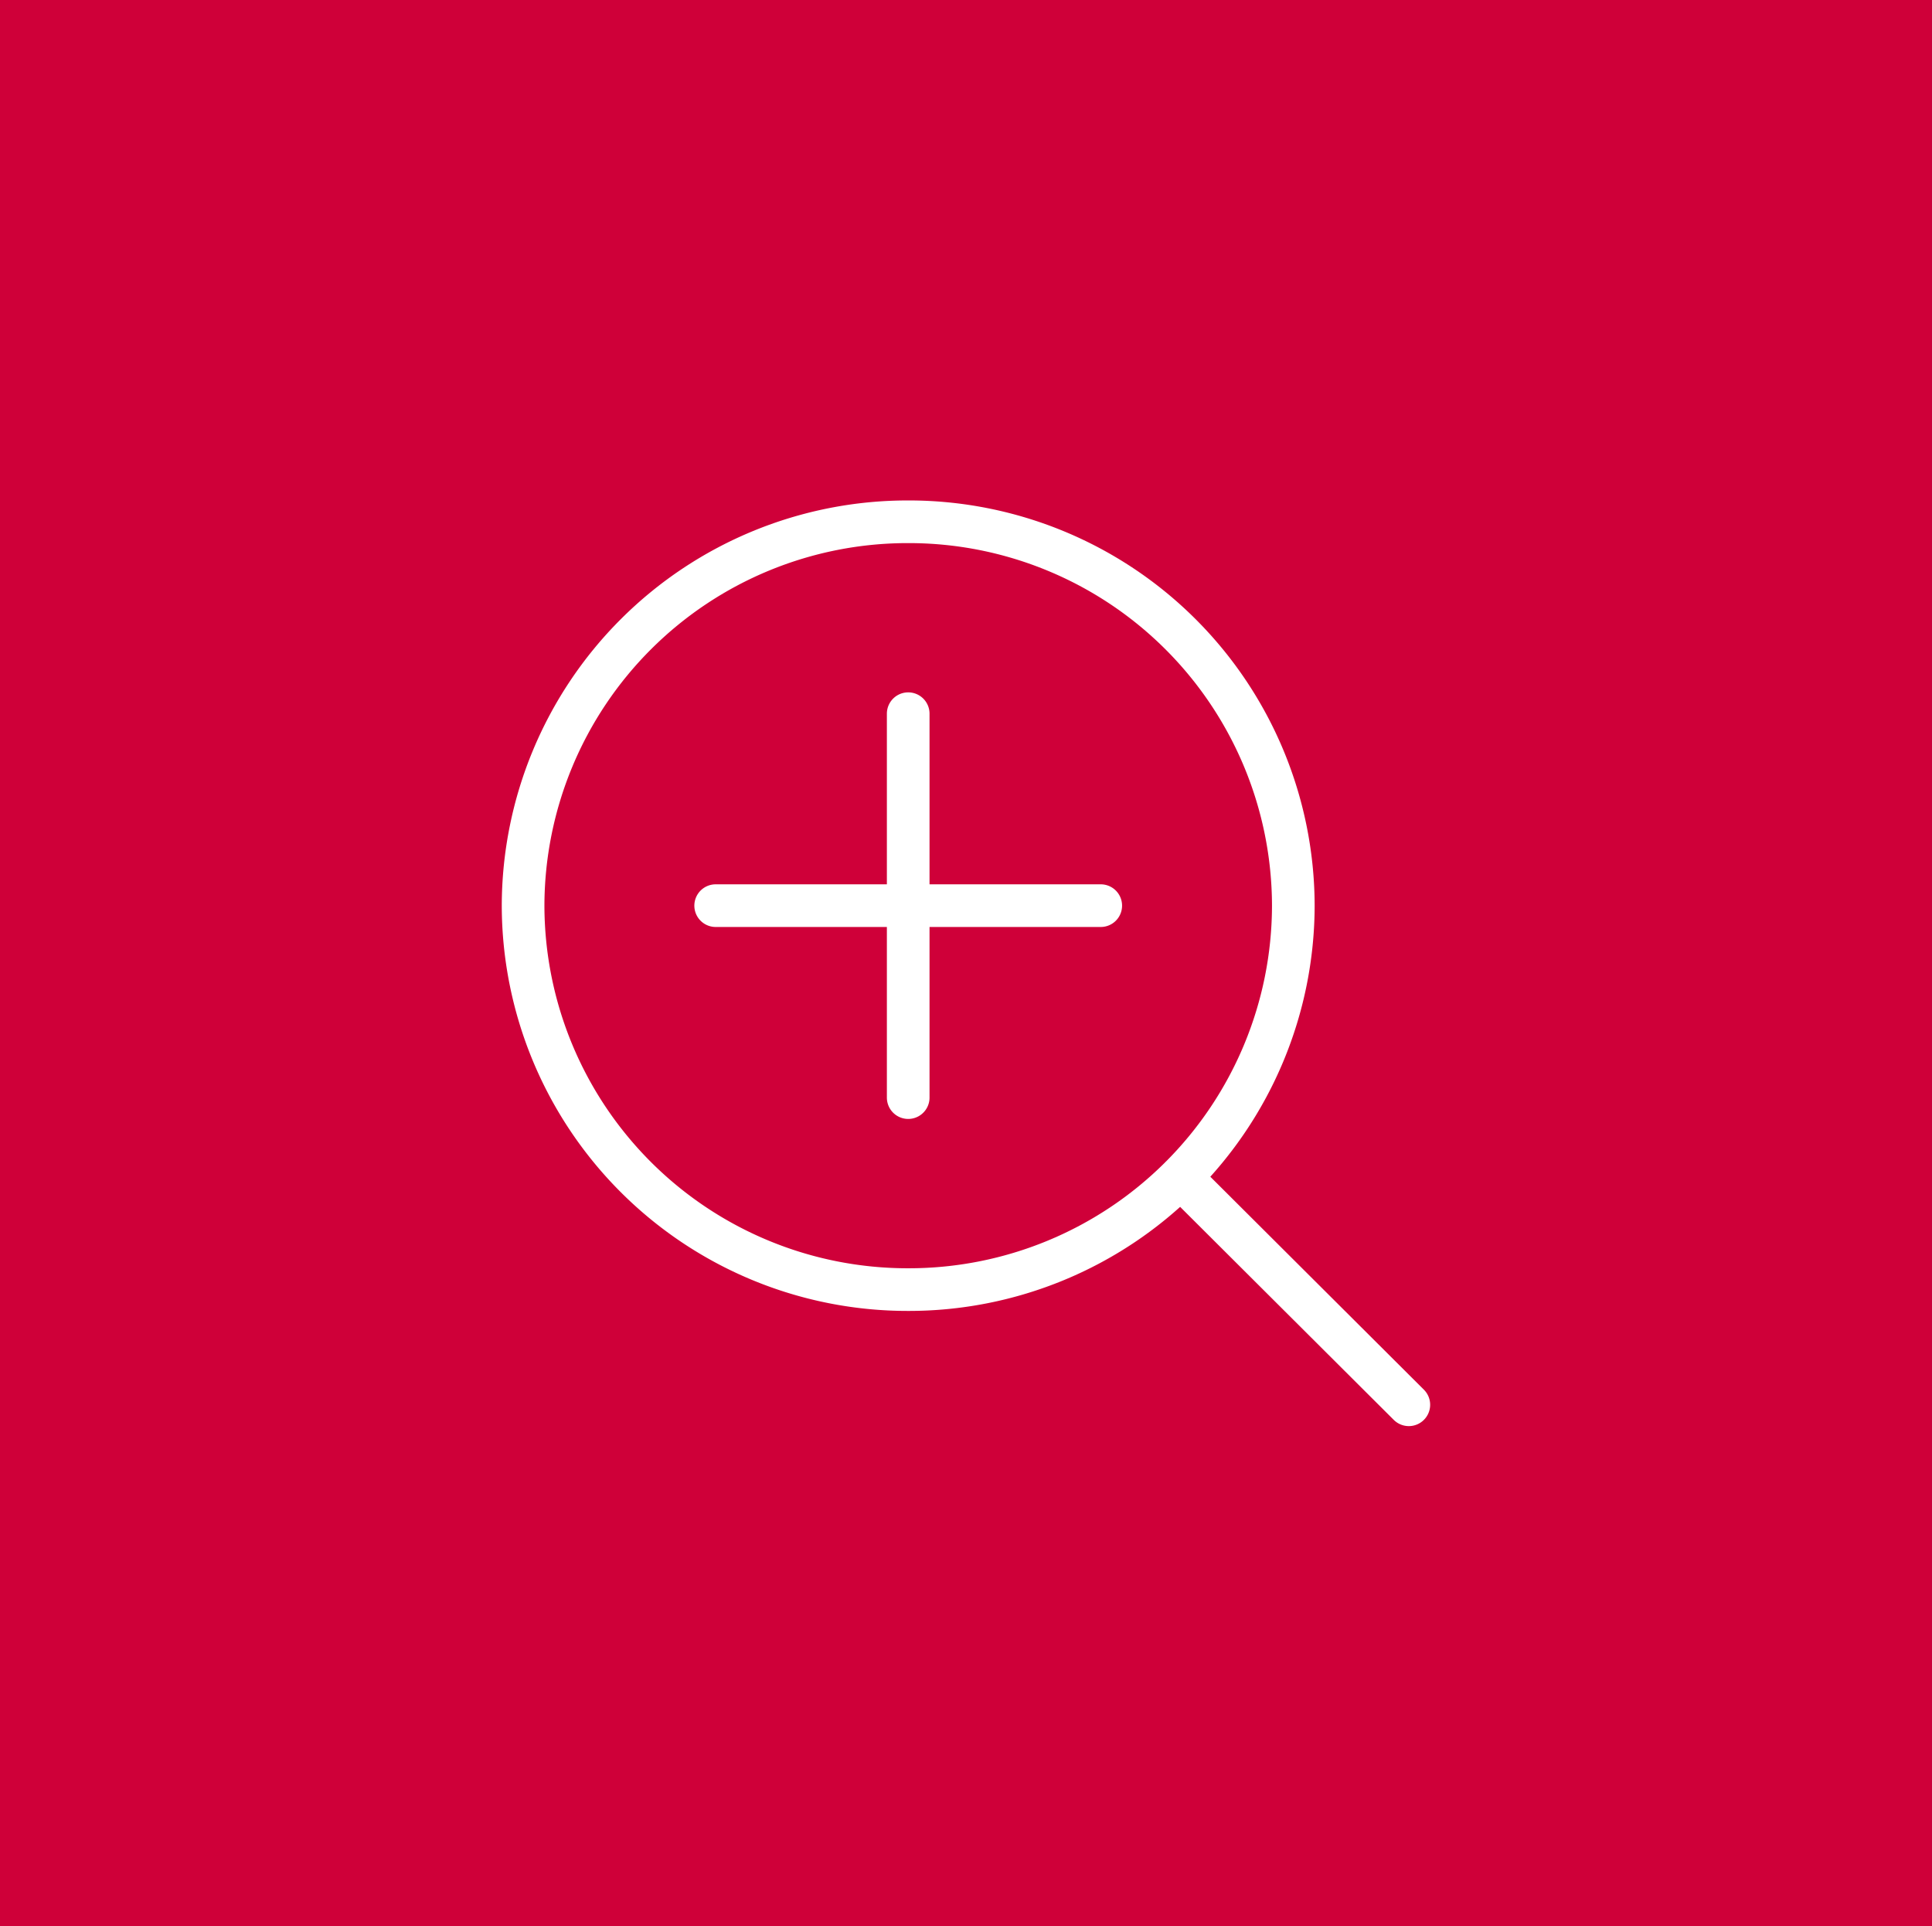 <svg xmlns="http://www.w3.org/2000/svg" xmlns:xlink="http://www.w3.org/1999/xlink" width="45.296" height="45.16" viewBox="0 0 45.296 45.16">
  <rect x="0" y="0" width="45.296" height="45.16" fill="#333333" stroke="none"/>
  <defs>
    <clipPath id="clip-path">
      <path id="Path_2159" data-name="Path 2159" d="M0-1.13H45.3V-46.29H0Z" transform="translate(0 46.29)" fill="none"/>
    </clipPath>
  </defs>
  <g id="Group_2156" data-name="Group 2156" transform="translate(0 46.29)">
    <path id="Path_2157" data-name="Path 2157" d="M0-1.13H45.295V-46.29H0Z" fill="#cf0039"/>
    <g id="Group_2155" data-name="Group 2155" transform="translate(0 -46.29)" clip-path="url(#clip-path)">
      <g id="Group_2154" data-name="Group 2154" transform="translate(12.264 12.23)">
        <path id="Path_2158" data-name="Path 2158" d="M-.226-.45a9.015,9.015,0,0,0,9.029-9,9.015,9.015,0,0,0-9.029-9,9.016,9.016,0,0,0-9.029,9A9.015,9.015,0,0,0-.226-.45Zm11.737,2.7L6.158-3.087M-4.74-9.451H4.288m-4.514-4.5v9" transform="translate(9.255 18.452)" fill="none" stroke="#fff" stroke-linecap="round" stroke-linejoin="round" stroke-width="1"/>
      </g>
    </g>
  </g>
</svg>
